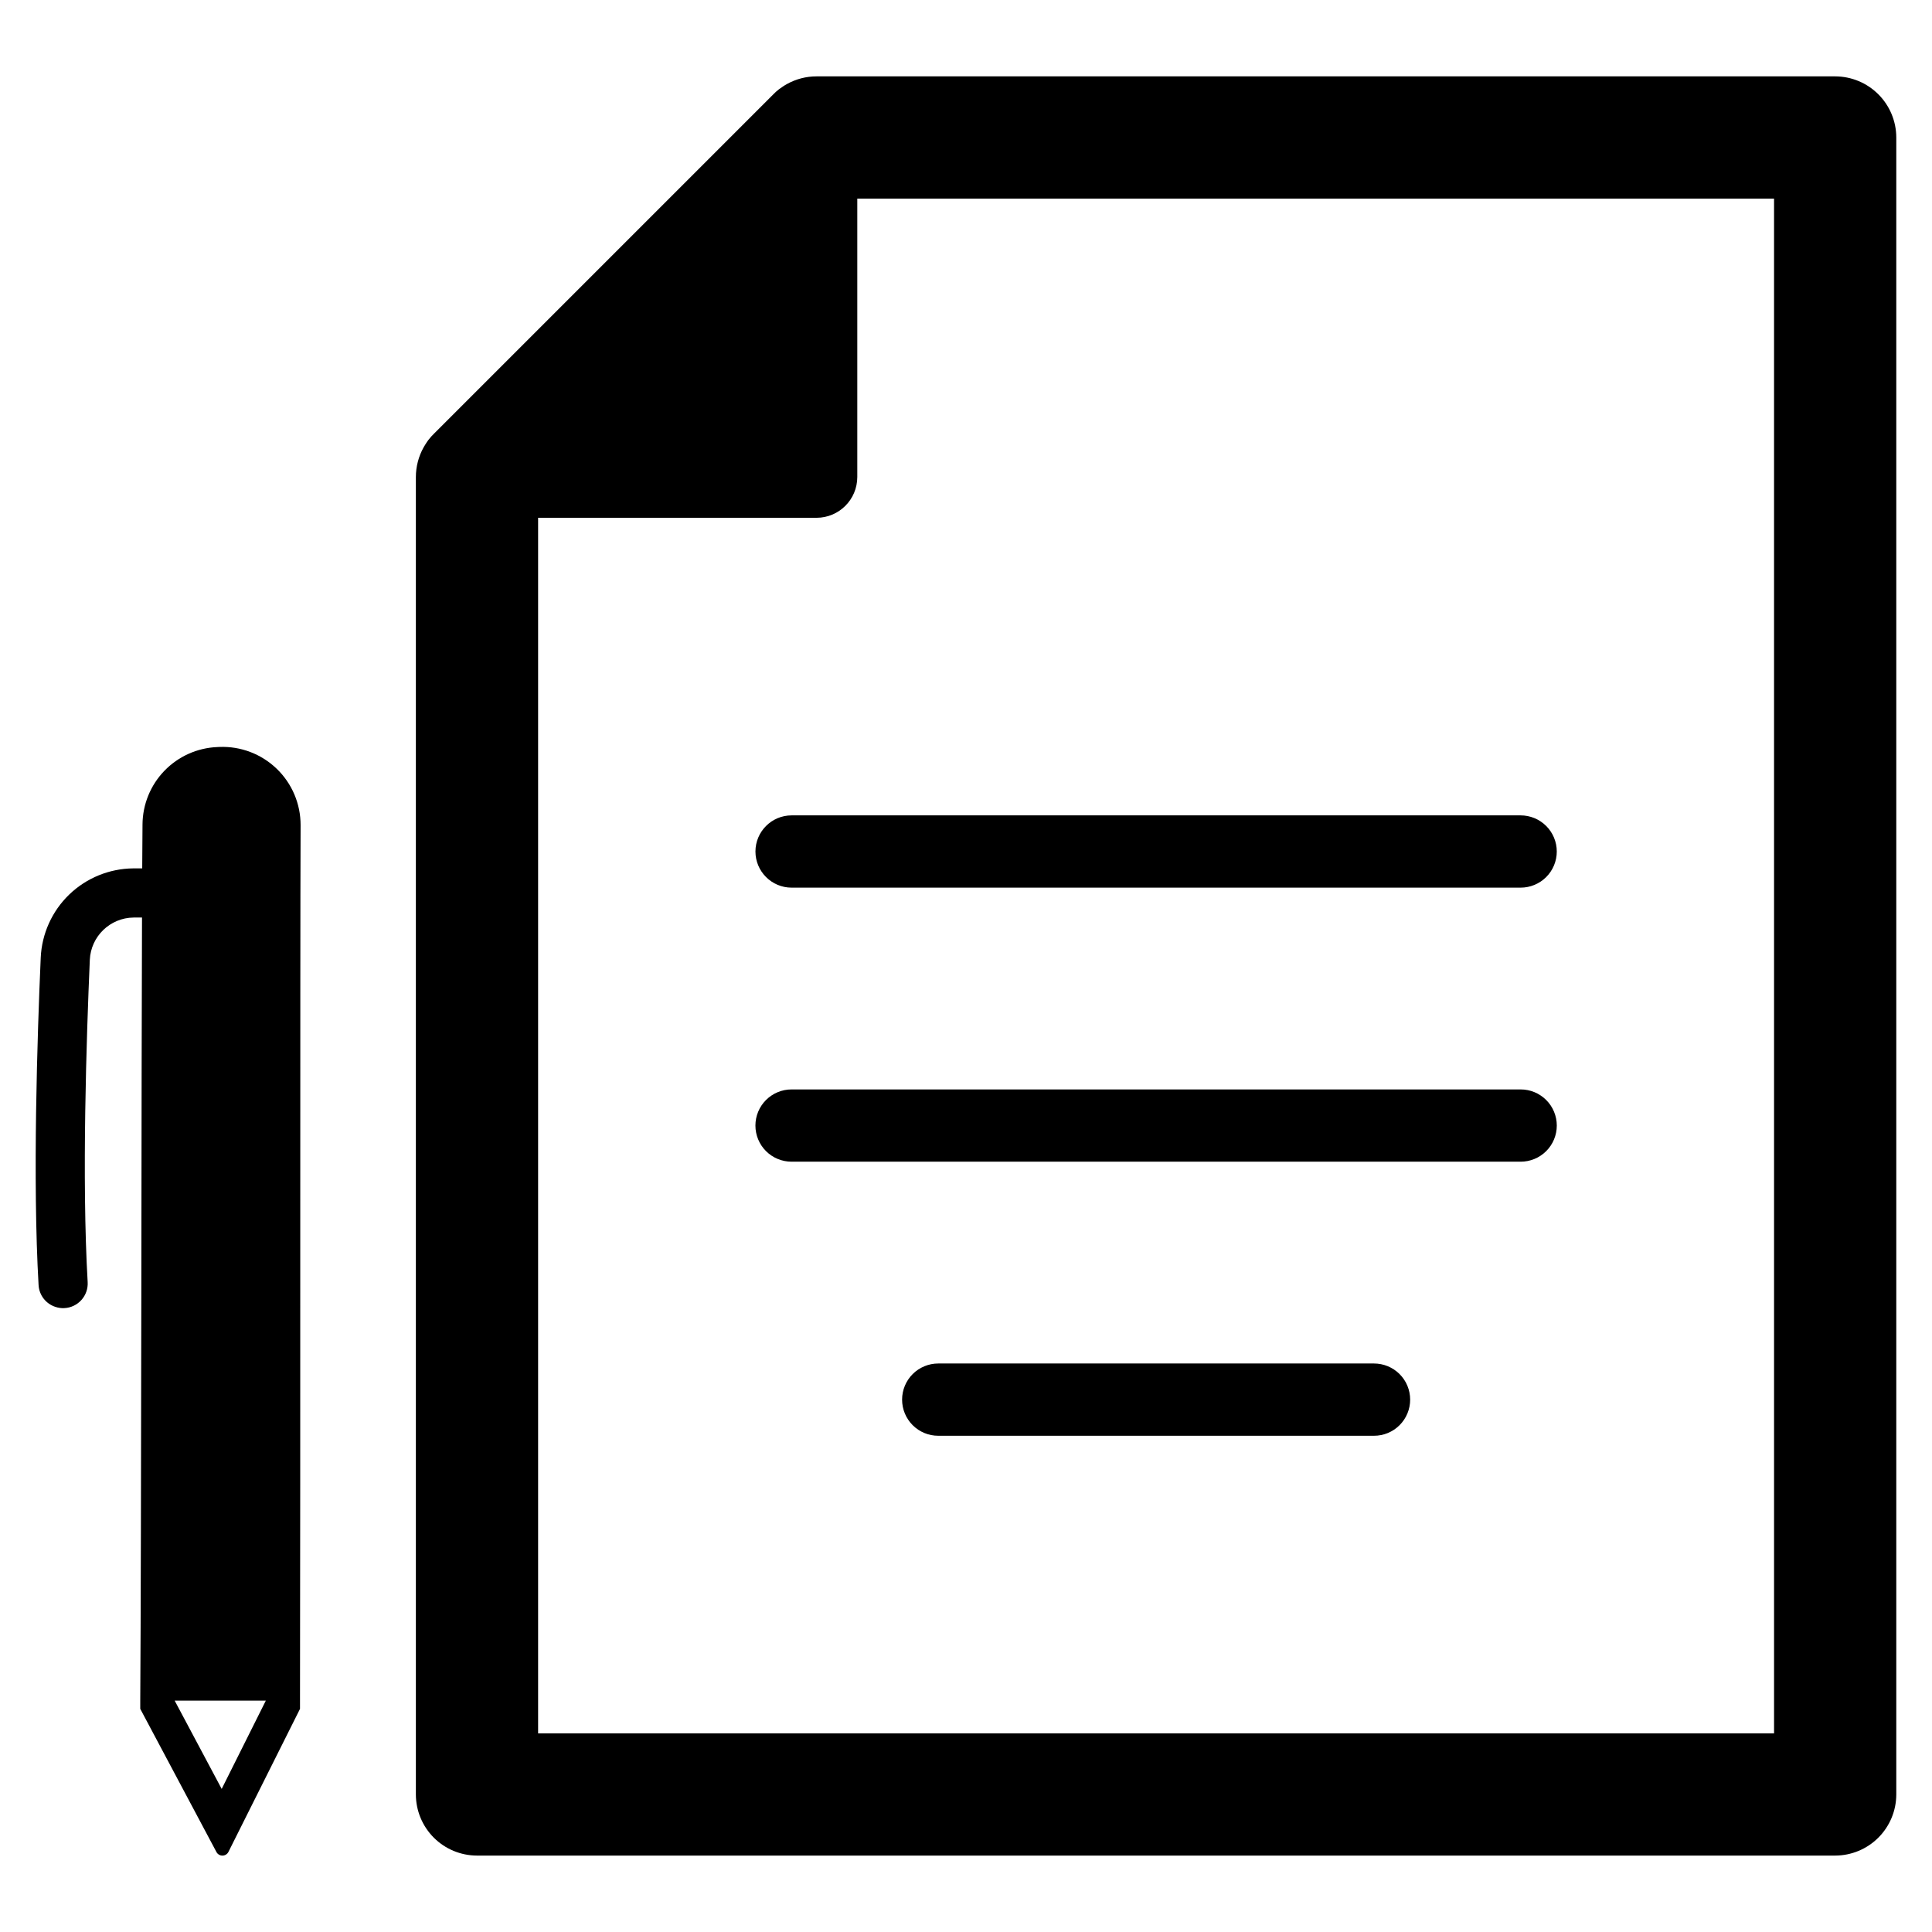 <?xml version="1.0" encoding="UTF-8"?>
<!-- Uploaded to: ICON Repo, www.svgrepo.com, Generator: ICON Repo Mixer Tools -->
<svg fill="#000000" width="800px" height="800px" version="1.1" viewBox="144 144 512 512" xmlns="http://www.w3.org/2000/svg">
 <g>
  <path d="m202.13 341.95c-0.188 0.023-0.379 0.031-0.57 0.027-5.297 0.223-10.309 2.477-13.992 6.289-3.688 3.816-5.762 8.902-5.801 14.203-0.027 3.758-0.051 7.668-0.078 11.66h-2.383c-6.336 0.059-12.41 2.543-16.969 6.941-4.562 4.402-7.258 10.383-7.543 16.715-0.906 20.547-2.176 59.125-0.57 86.77v-0.004c0.148 2.656 1.906 4.949 4.434 5.777 0.781 0.27 1.609 0.387 2.434 0.336 1.73-0.098 3.348-0.879 4.5-2.172 1.152-1.293 1.742-2.988 1.641-4.719-1.582-27.047-0.312-65.109 0.57-85.395 0.273-6.227 5.371-11.156 11.605-11.219h2.227c-0.156 33.965-0.18 166-0.465 207.53v2.176l20.184 37.93c0.312 0.598 0.93 0.965 1.602 0.961 0.672-0.008 1.285-0.387 1.586-0.984l18.965-37.902v-2.176c0.129-62.906 0-192.37 0.156-232.01v-0.004c0.016-5.641-2.273-11.047-6.34-14.961-4.062-3.914-9.551-5.996-15.191-5.766zm12.305 252.76-11.684 23.371-12.461-23.395h24.148z"/>
  <path d="m630.34 164.24h-269.95c-2.731-0.004-5.418 0.691-7.809 2.016-0.359 0.191-0.711 0.398-1.043 0.633-0.344 0.215-0.664 0.449-1.062 0.738-0.578 0.438-1.121 0.926-1.621 1.457l-89.711 89.711c-0.578 0.551-1.113 1.148-1.602 1.781-0.25 0.344-0.504 0.703-0.828 1.223v0.004c-0.16 0.227-0.305 0.469-0.434 0.719-1.355 2.41-2.066 5.133-2.07 7.898v349.13c0.008 4.297 1.715 8.41 4.754 11.449 3.035 3.035 7.152 4.742 11.445 4.75h359.93c4.293-0.008 8.41-1.715 11.445-4.75 3.039-3.039 4.746-7.152 4.754-11.449v-439.11c-0.008-4.293-1.715-8.41-4.754-11.445-3.035-3.039-7.152-4.746-11.445-4.754zm-16.195 439.12h-327.54v-322.14h73.785c5.965-0.008 10.793-4.836 10.801-10.801v-73.785h242.95z"/>
  <path d="m344.2 369.66c0.008 5.289 4.297 9.574 9.586 9.574h193.18c2.543 0.008 4.984-1 6.785-2.797 1.801-1.797 2.812-4.234 2.812-6.777 0-2.543-1.012-4.981-2.812-6.777-1.801-1.797-4.242-2.805-6.785-2.801h-193.18c-5.289 0.004-9.578 4.289-9.586 9.578z"/>
  <path d="m546.97 432.71h-193.18c-2.543-0.008-4.984 1-6.785 2.797-1.801 1.797-2.812 4.234-2.812 6.777 0 2.543 1.012 4.984 2.812 6.781 1.801 1.797 4.242 2.801 6.785 2.797h193.18c2.543 0.004 4.984-1 6.785-2.797 1.801-1.797 2.812-4.238 2.812-6.781 0-2.543-1.012-4.981-2.812-6.777-1.801-1.797-4.242-2.805-6.785-2.797z"/>
  <path d="m508.11 505.34h-115.45c-2.543-0.004-4.984 1.004-6.785 2.797-1.801 1.797-2.812 4.238-2.812 6.781s1.012 4.981 2.812 6.777c1.801 1.797 4.242 2.805 6.785 2.797h115.45c2.543 0.008 4.984-1 6.785-2.797 1.801-1.797 2.812-4.234 2.812-6.777s-1.012-4.984-2.812-6.781c-1.801-1.793-4.242-2.801-6.785-2.797z"/>
 </g>
</svg>